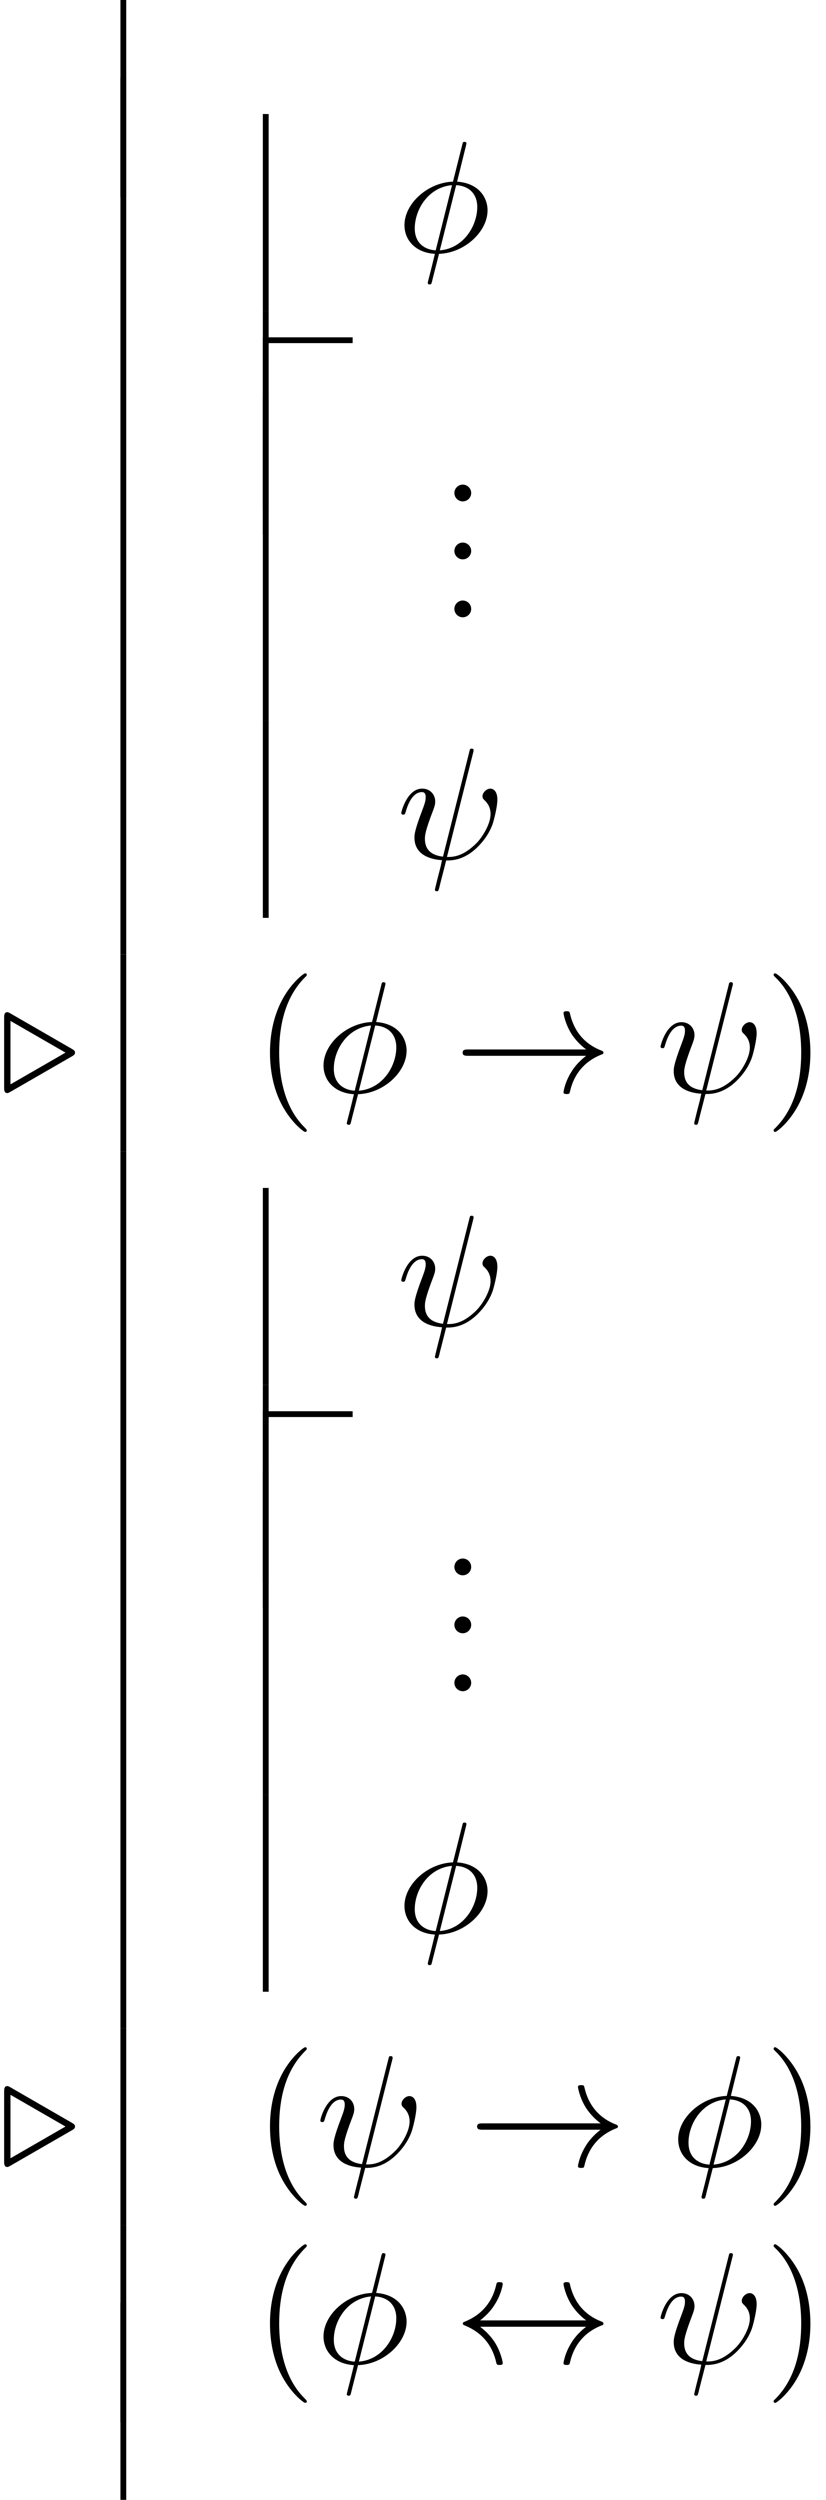 <?xml version='1.0' encoding='UTF-8'?>
<!-- This file was generated by dvisvgm 1.15.1 -->
<svg height='171.907pt' version='1.1' viewBox='194.627 72.807 56.821 171.907' width='56.821pt' xmlns='http://www.w3.org/2000/svg' xmlns:xlink='http://www.w3.org/1999/xlink'>
<defs>
<path d='M9.098 -2.509C8.498 -2.051 8.204 -1.604 8.116 -1.462C7.625 -0.709 7.538 -0.022 7.538 -0.011C7.538 0.12 7.669 0.12 7.756 0.12C7.942 0.12 7.953 0.098 7.996 -0.098C8.247 -1.167 8.891 -2.084 10.124 -2.585C10.255 -2.629 10.287 -2.651 10.287 -2.727S10.222 -2.836 10.2 -2.847C9.72 -3.033 8.4 -3.578 7.985 -5.411C7.953 -5.542 7.942 -5.575 7.756 -5.575C7.669 -5.575 7.538 -5.575 7.538 -5.444C7.538 -5.422 7.636 -4.735 8.095 -4.004C8.313 -3.676 8.629 -3.295 9.098 -2.945H0.993C0.796 -2.945 0.6 -2.945 0.6 -2.727S0.796 -2.509 0.993 -2.509H9.098Z' id='g0-33'/>
<path d='M1.8 -2.945C2.4 -3.404 2.695 -3.851 2.782 -3.993C3.273 -4.745 3.36 -5.433 3.36 -5.444C3.36 -5.575 3.229 -5.575 3.142 -5.575C2.956 -5.575 2.945 -5.553 2.902 -5.356C2.651 -4.287 2.007 -3.382 0.775 -2.869C0.655 -2.825 0.611 -2.804 0.611 -2.727S0.665 -2.629 0.775 -2.585C1.909 -2.116 2.64 -1.265 2.913 -0.044C2.945 0.087 2.956 0.12 3.142 0.12C3.229 0.12 3.36 0.12 3.36 -0.011C3.36 -0.033 3.262 -0.72 2.804 -1.451C2.585 -1.778 2.269 -2.16 1.8 -2.509H9.098C8.498 -2.051 8.204 -1.604 8.116 -1.462C7.625 -0.709 7.538 -0.022 7.538 -0.011C7.538 0.12 7.669 0.12 7.756 0.12C7.942 0.12 7.953 0.098 7.996 -0.098C8.247 -1.167 8.891 -2.084 10.124 -2.585C10.255 -2.629 10.287 -2.651 10.287 -2.727S10.222 -2.836 10.2 -2.847C9.72 -3.033 8.4 -3.578 7.985 -5.411C7.953 -5.542 7.942 -5.575 7.756 -5.575C7.669 -5.575 7.538 -5.575 7.538 -5.444C7.538 -5.422 7.636 -4.735 8.095 -4.004C8.313 -3.676 8.629 -3.295 9.098 -2.945H1.8Z' id='g0-36'/>
<path d='M3.611 2.618C3.611 2.585 3.611 2.564 3.425 2.378C2.062 1.004 1.713 -1.058 1.713 -2.727C1.713 -4.625 2.127 -6.524 3.469 -7.887C3.611 -8.018 3.611 -8.04 3.611 -8.073C3.611 -8.149 3.567 -8.182 3.502 -8.182C3.393 -8.182 2.411 -7.44 1.767 -6.055C1.211 -4.855 1.08 -3.644 1.08 -2.727C1.08 -1.876 1.2 -0.556 1.8 0.676C2.455 2.018 3.393 2.727 3.502 2.727C3.567 2.727 3.611 2.695 3.611 2.618Z' id='g2-40'/>
<path d='M3.153 -2.727C3.153 -3.578 3.033 -4.898 2.433 -6.131C1.778 -7.473 0.84 -8.182 0.731 -8.182C0.665 -8.182 0.622 -8.138 0.622 -8.073C0.622 -8.04 0.622 -8.018 0.829 -7.822C1.898 -6.742 2.52 -5.007 2.52 -2.727C2.52 -0.862 2.116 1.058 0.764 2.433C0.622 2.564 0.622 2.585 0.622 2.618C0.622 2.684 0.665 2.727 0.731 2.727C0.84 2.727 1.822 1.985 2.465 0.6C3.022 -0.6 3.153 -1.811 3.153 -2.727Z' id='g2-41'/>
<path d='M2.095 -0.578C2.095 -0.895 1.833 -1.156 1.516 -1.156S0.938 -0.895 0.938 -0.578S1.2 0 1.516 0S2.095 -0.262 2.095 -0.578Z' id='g2-46'/>
<path d='M4.767 -7.309C4.767 -7.331 4.8 -7.451 4.8 -7.462S4.8 -7.571 4.669 -7.571C4.56 -7.571 4.549 -7.538 4.505 -7.353L3.873 -4.833C2.138 -4.778 0.535 -3.327 0.535 -1.844C0.535 -0.807 1.298 0.055 2.629 0.131C2.542 0.469 2.465 0.818 2.378 1.156C2.247 1.669 2.138 2.084 2.138 2.116C2.138 2.225 2.215 2.236 2.269 2.236S2.345 2.225 2.378 2.193C2.4 2.171 2.465 1.909 2.498 1.756L2.913 0.131C4.669 0.076 6.251 -1.396 6.251 -2.858C6.251 -3.72 5.673 -4.724 4.156 -4.833L4.767 -7.309ZM2.684 -0.109C2.029 -0.142 1.244 -0.524 1.244 -1.615C1.244 -2.924 2.182 -4.451 3.807 -4.593L2.684 -0.109ZM4.091 -4.593C4.92 -4.549 5.542 -4.047 5.542 -3.087C5.542 -1.8 4.604 -0.24 2.967 -0.109L4.091 -4.593Z' id='g1-30'/>
<path d='M5.258 -7.287C5.269 -7.331 5.291 -7.396 5.291 -7.451C5.291 -7.56 5.215 -7.571 5.16 -7.571C5.051 -7.571 5.04 -7.549 4.996 -7.353L3.185 -0.142C2.356 -0.24 1.942 -0.644 1.942 -1.364C1.942 -1.582 1.942 -1.865 2.531 -3.393C2.575 -3.524 2.651 -3.709 2.651 -3.927C2.651 -4.418 2.302 -4.822 1.756 -4.822C0.72 -4.822 0.316 -3.24 0.316 -3.142C0.316 -3.033 0.425 -3.033 0.447 -3.033C0.556 -3.033 0.567 -3.055 0.622 -3.229C0.916 -4.265 1.353 -4.582 1.724 -4.582C1.811 -4.582 1.996 -4.582 1.996 -4.233C1.996 -3.949 1.887 -3.676 1.745 -3.295C1.222 -1.92 1.222 -1.636 1.222 -1.451C1.222 -0.415 2.073 0.033 3.12 0.098C3.033 0.491 3.033 0.513 2.88 1.091C2.847 1.211 2.629 2.095 2.629 2.127C2.629 2.138 2.629 2.236 2.76 2.236C2.782 2.236 2.836 2.236 2.858 2.193C2.891 2.171 2.956 1.898 2.989 1.745L3.404 0.12C3.807 0.12 4.767 0.12 5.793 -1.047C6.24 -1.549 6.469 -2.029 6.589 -2.356C6.687 -2.629 6.927 -3.578 6.927 -4.058C6.927 -4.669 6.633 -4.822 6.447 -4.822C6.175 -4.822 5.902 -4.538 5.902 -4.298C5.902 -4.156 5.967 -4.091 6.065 -4.004C6.185 -3.884 6.458 -3.6 6.458 -3.076C6.458 -2.378 5.891 -1.484 5.509 -1.091C4.549 -0.12 3.851 -0.12 3.458 -0.12L5.258 -7.287Z' id='g1-32'/>
<path d='M4.975 -2.487C5.149 -2.585 5.16 -2.662 5.16 -2.727S5.149 -2.869 4.975 -2.967L0.72 -5.422C0.578 -5.509 0.535 -5.509 0.502 -5.509C0.284 -5.509 0.284 -5.28 0.284 -5.116V-0.338C0.284 -0.175 0.284 0.055 0.502 0.055C0.535 0.055 0.567 0.055 0.698 -0.022L4.975 -2.487ZM4.505 -2.727L0.72 -0.545V-4.909L4.505 -2.727Z' id='g1-46'/>
</defs>
<g id='page1'>
<rect height='13.549' width='0.399' x='202.912' y='72.807'/>
<rect height='60.3' width='0.399' x='202.912' y='78.136'/>
<rect height='13.549' width='0.399' x='212.708' y='80.648'/>
<use x='221.915' xlink:href='#g1-30' y='90.132'/>
<rect height='13.549' width='0.399' x='212.708' y='94.197'/>
<rect height='0.399' width='5.978' x='212.907' y='96.004'/>
<rect height='13.549' width='0.399' x='212.708' y='96.004'/>
<rect height='22.217' width='0.399' x='212.708' y='100.159'/>
<use x='224.946' xlink:href='#g2-46' y='107.288'/>
<use x='224.946' xlink:href='#g2-46' y='111.273'/>
<use x='224.946' xlink:href='#g2-46' y='115.258'/>
<rect height='13.549' width='0.399' x='212.708' y='122.376'/>
<use x='221.915' xlink:href='#g1-32' y='131.86'/>
<use x='194.627' xlink:href='#g1-46' y='147.921'/>
<rect height='13.549' width='0.399' x='202.912' y='138.437'/>
<use x='212.119' xlink:href='#g2-40' y='147.921'/>
<use x='216.346' xlink:href='#g1-30' y='147.921'/>
<use x='225.852' xlink:href='#g0-33' y='147.921'/>
<use x='239.751' xlink:href='#g1-32' y='147.921'/>
<use x='247.222' xlink:href='#g2-41' y='147.921'/>
<rect height='60.3' width='0.399' x='202.912' y='151.986'/>
<rect height='13.549' width='0.399' x='212.708' y='154.497'/>
<use x='221.915' xlink:href='#g1-32' y='163.981'/>
<rect height='13.549' width='0.399' x='212.708' y='168.046'/>
<rect height='0.399' width='5.978' x='212.907' y='169.853'/>
<rect height='13.549' width='0.399' x='212.708' y='169.853'/>
<rect height='22.217' width='0.399' x='212.708' y='174.008'/>
<use x='224.946' xlink:href='#g2-46' y='181.137'/>
<use x='224.946' xlink:href='#g2-46' y='185.122'/>
<use x='224.946' xlink:href='#g2-46' y='189.108'/>
<rect height='13.549' width='0.399' x='212.708' y='196.225'/>
<use x='221.915' xlink:href='#g1-30' y='205.71'/>
<use x='194.627' xlink:href='#g1-46' y='221.77'/>
<rect height='13.549' width='0.399' x='202.912' y='212.286'/>
<use x='212.119' xlink:href='#g2-40' y='221.77'/>
<use x='216.346' xlink:href='#g1-32' y='221.77'/>
<use x='226.847' xlink:href='#g0-33' y='221.77'/>
<use x='240.746' xlink:href='#g1-30' y='221.77'/>
<use x='247.222' xlink:href='#g2-41' y='221.77'/>
<rect height='13.549' width='0.399' x='202.912' y='225.835'/>
<use x='212.119' xlink:href='#g2-40' y='235.319'/>
<use x='216.346' xlink:href='#g1-30' y='235.319'/>
<use x='225.852' xlink:href='#g0-36' y='235.319'/>
<use x='239.751' xlink:href='#g1-32' y='235.319'/>
<use x='247.222' xlink:href='#g2-41' y='235.319'/>
<rect height='13.549' width='0.399' x='202.912' y='231.165'/>
</g>
</svg>
<!--Rendered by QuickLaTeX.com-->